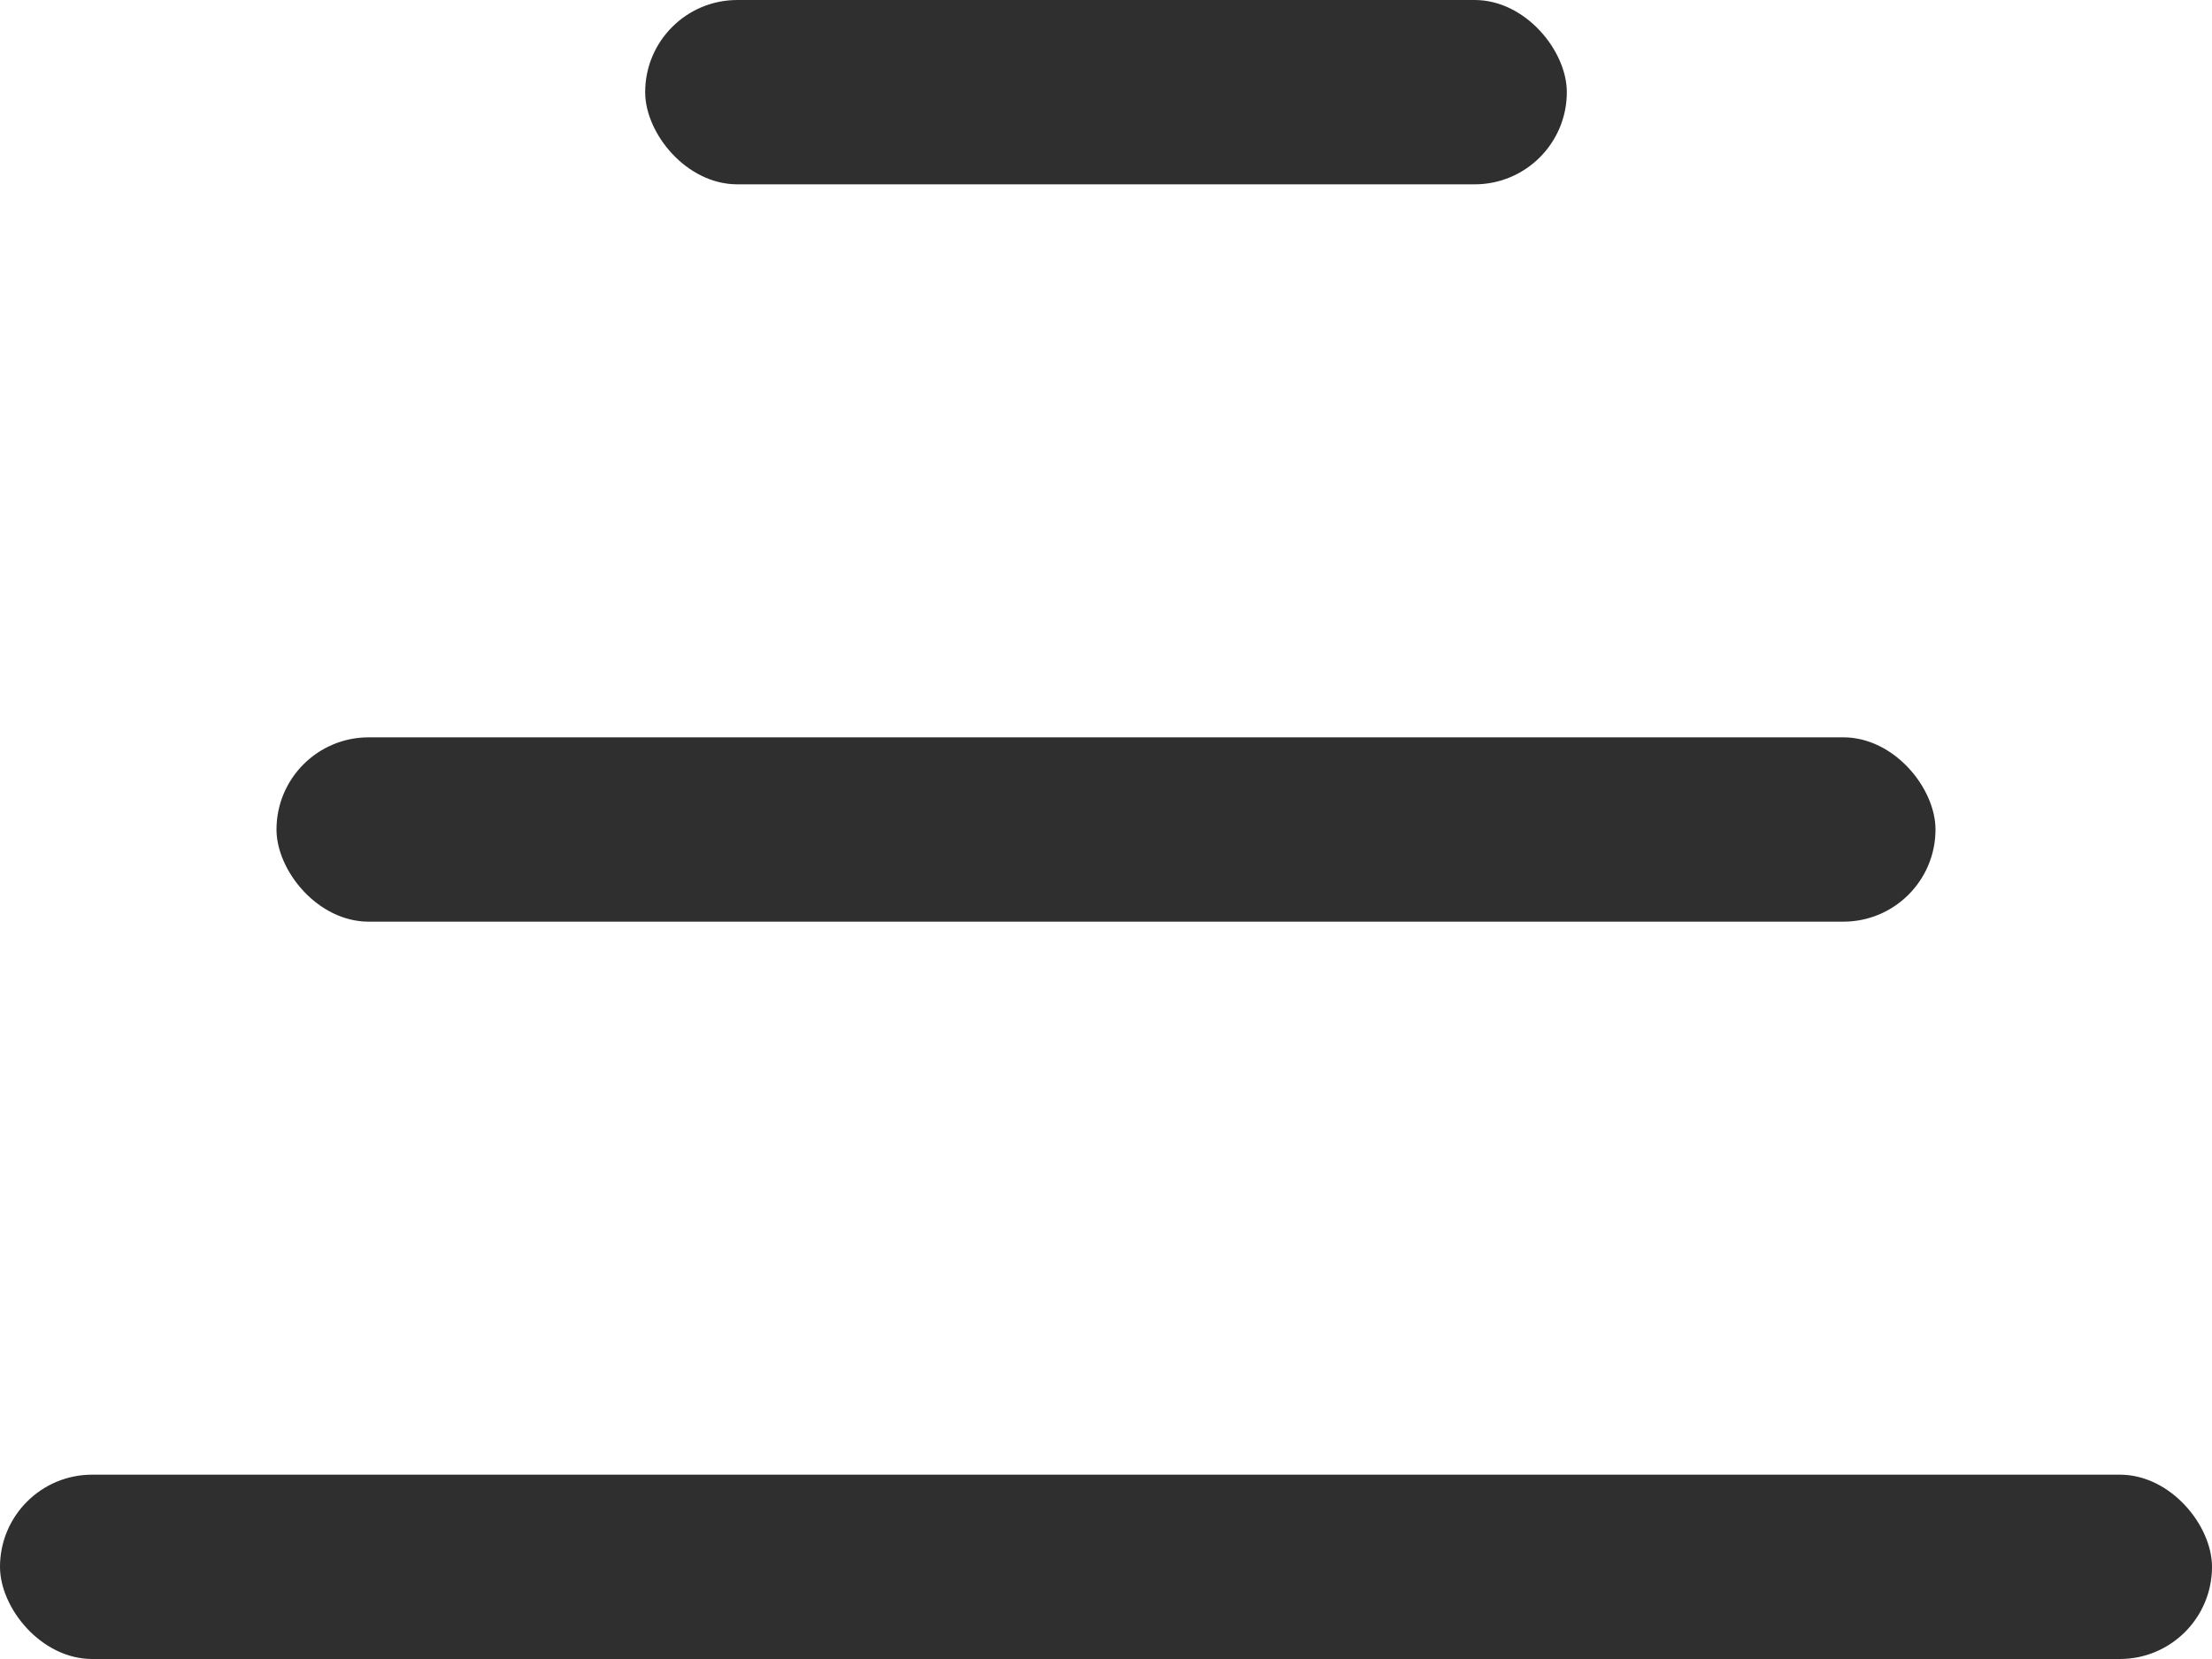 <svg id="Group_1499" data-name="Group 1499" xmlns="http://www.w3.org/2000/svg" width="24" height="18" viewBox="0 0 24 18">
  <rect id="Rectangle_171" data-name="Rectangle 171" width="10" height="2" rx="1" transform="translate(7)" fill="#2f2f2f"/>
  <rect id="Rectangle_172" data-name="Rectangle 172" width="18" height="2" rx="1" transform="translate(3 8)" fill="#2f2f2f"/>
  <rect id="Rectangle_173" data-name="Rectangle 173" width="24" height="2" rx="1" transform="translate(0 16)" fill="#2f2f2f"/>
</svg>
